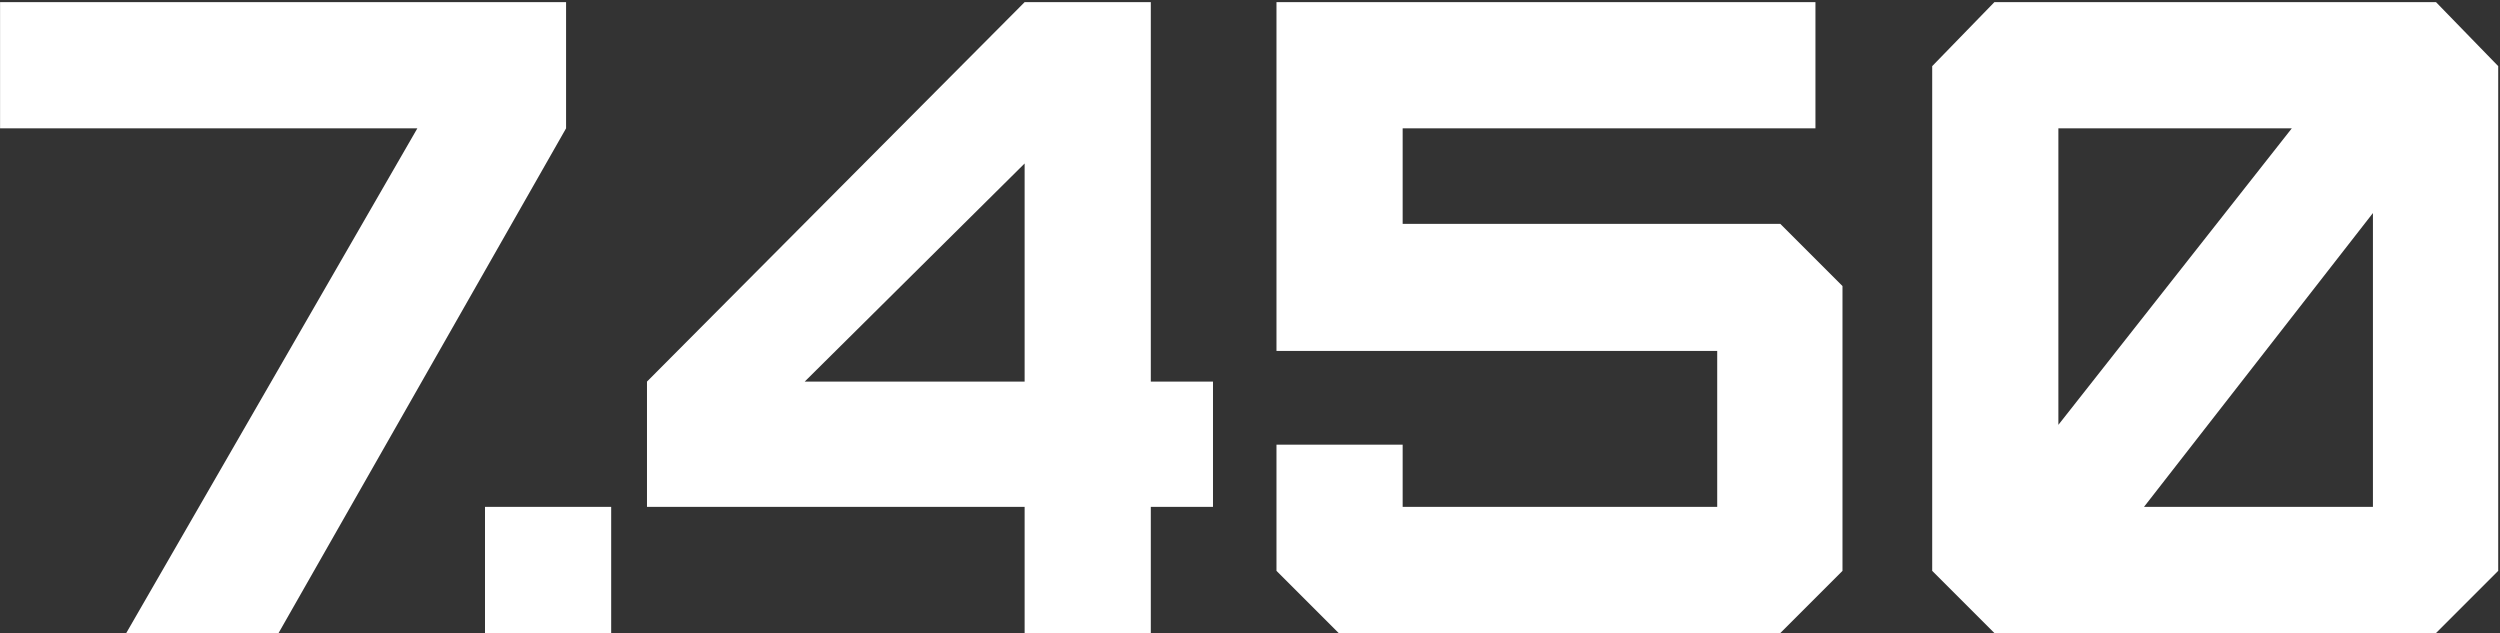 <?xml version="1.0" encoding="UTF-8"?> <svg xmlns="http://www.w3.org/2000/svg" width="233" height="59" viewBox="0 0 233 59" fill="none"><rect x="0" y="0" width="233" height="59" fill="#333333" stroke="none"/><path d="M25.962 59H11.766L38.898 11.96H0.006V0.2H52.758V11.96L25.962 59ZM45.202 59V47.24H56.962V59H45.202ZM60.299 35.564L95.495 0.2H107.255V35.564H113.051V47.24H107.255V59H95.495V47.24H60.299V35.564ZM95.495 35.564V15.236L74.999 35.564H95.495ZM165.924 59H124.764L118.968 53.204V41.444H130.728V47.24H160.044V32.708H136.524H118.968V0.2H169.2V11.96H130.728V20.864H165.924L171.72 26.66V53.204L165.924 59ZM191.841 39.596L213.597 11.96H191.841V39.596ZM221.157 47.24V19.856L199.821 47.24H221.157ZM227.037 59H185.877L180.081 53.204V6.164L185.877 0.2H227.037L232.833 6.164V53.204L227.037 59Z" fill="white"></path></svg> 